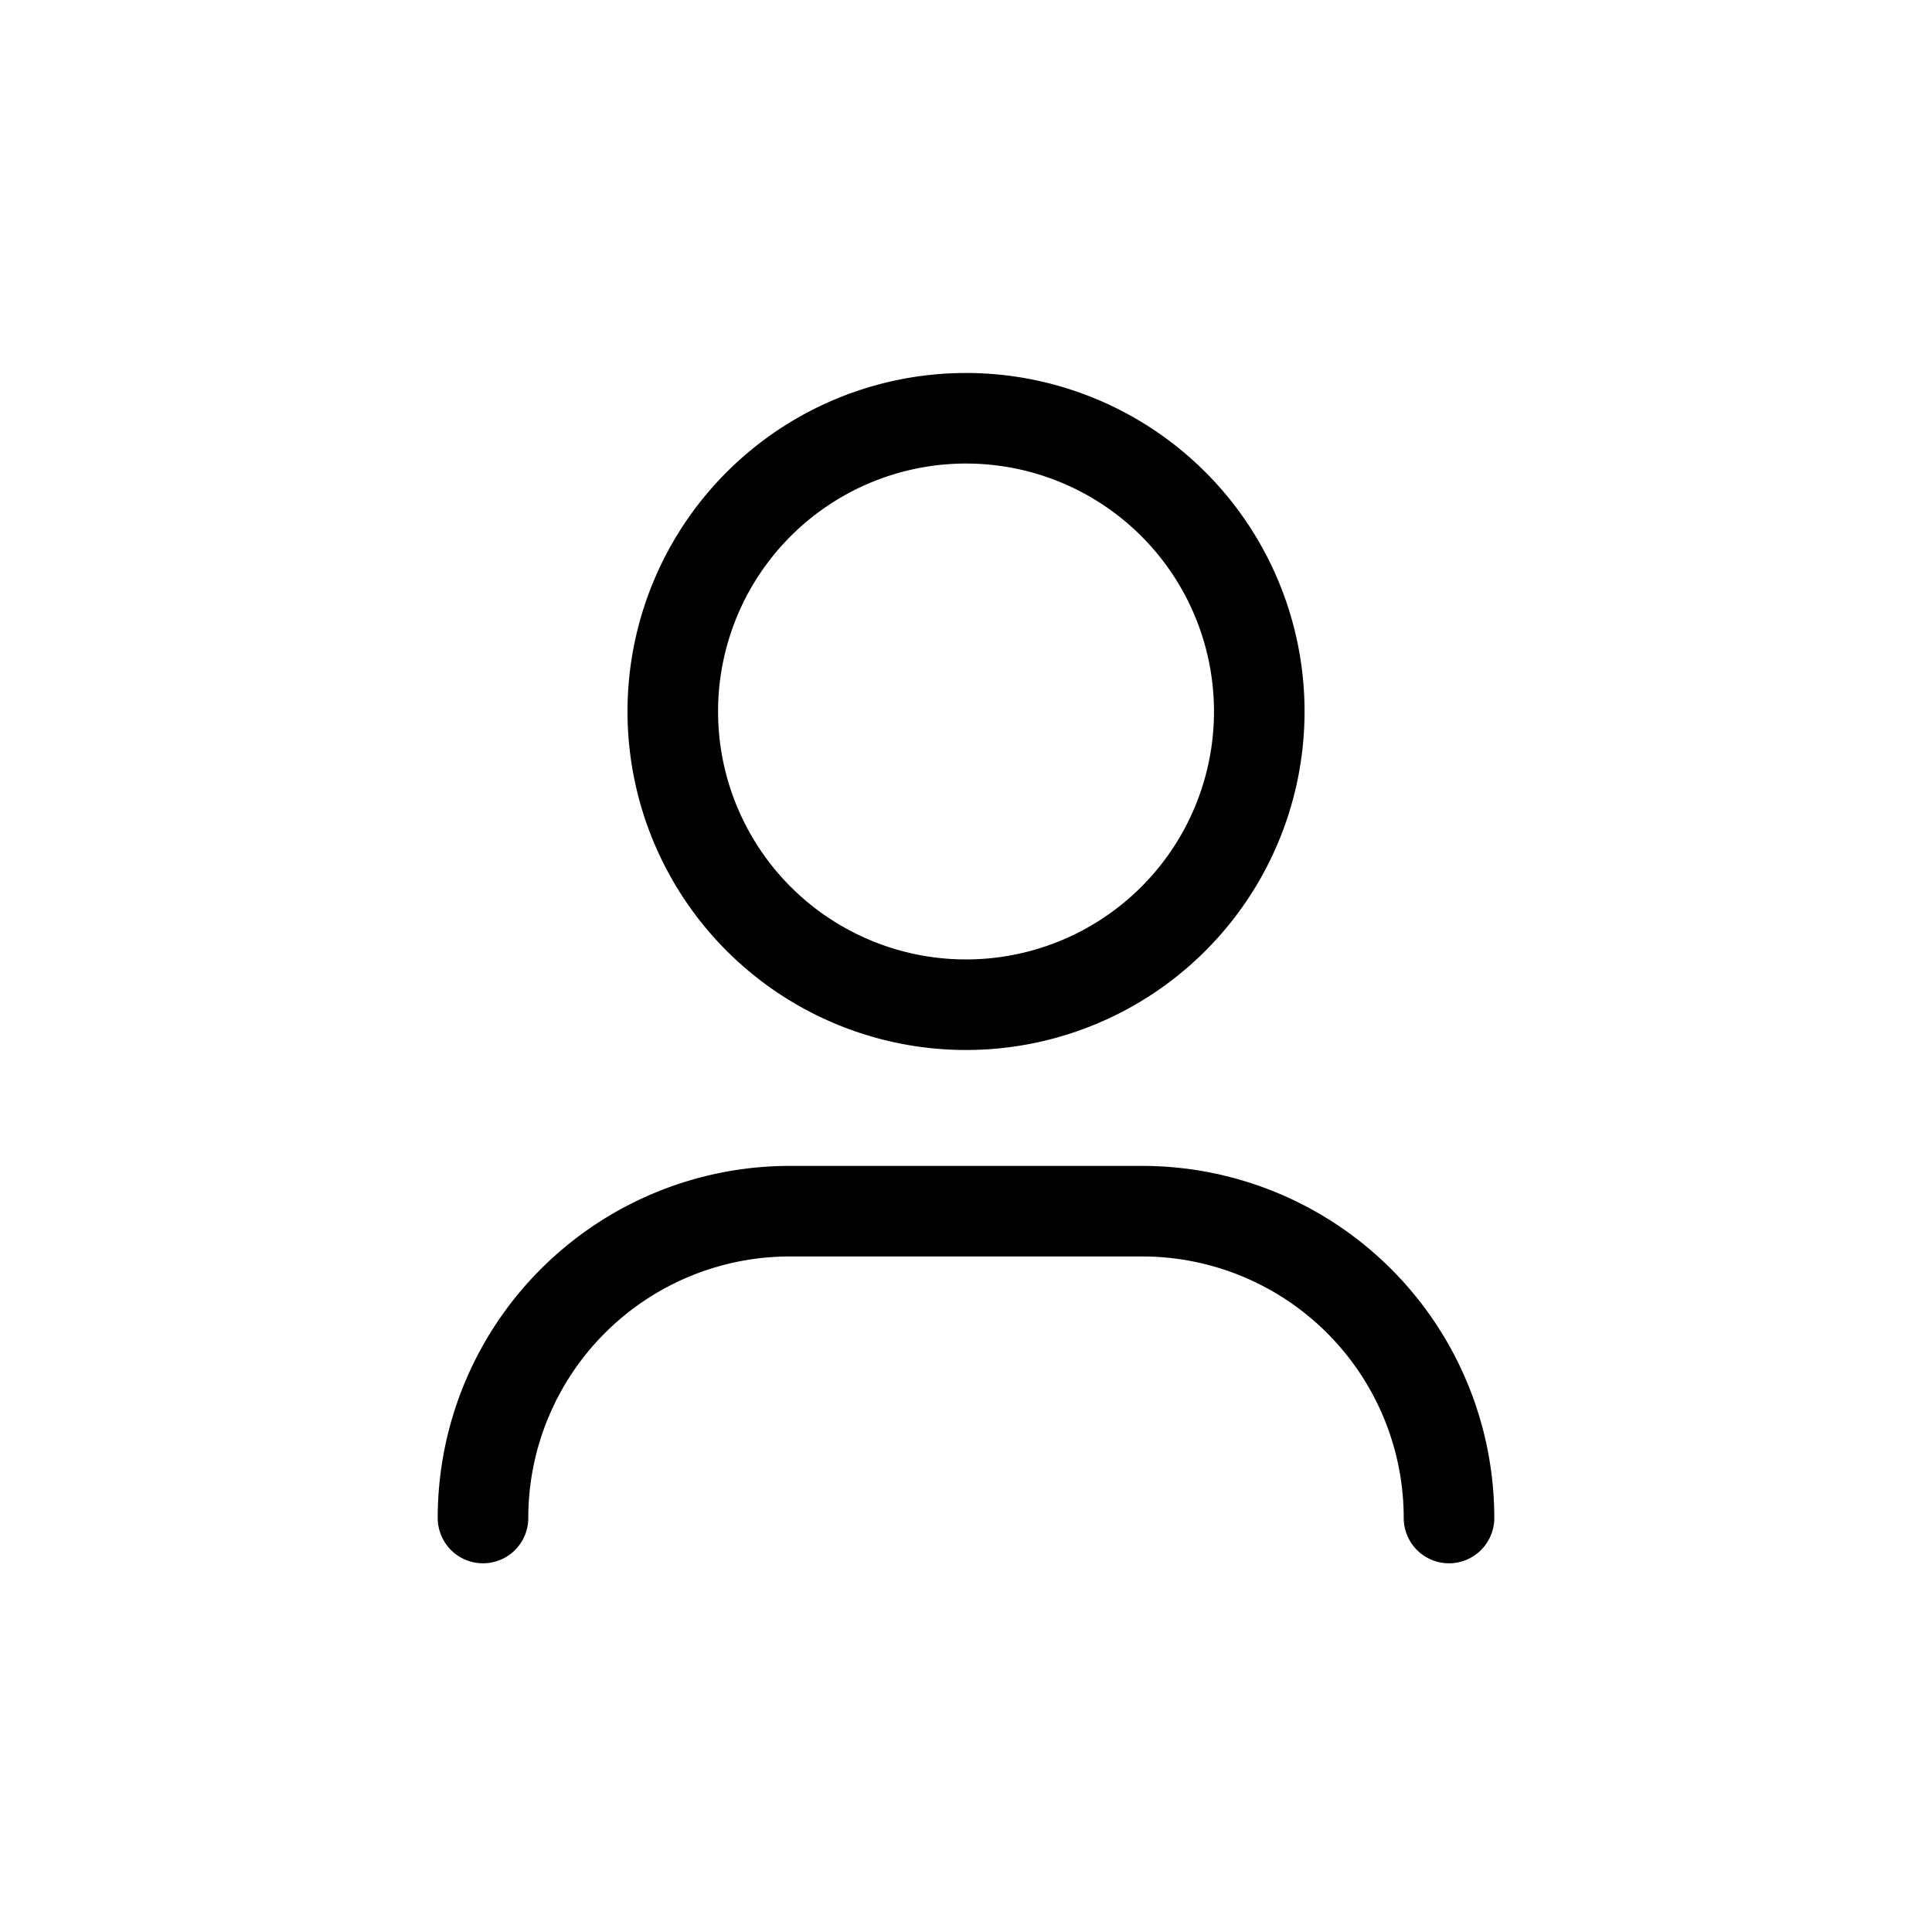 <?xml version="1.0" encoding="UTF-8"?>
<svg xmlns="http://www.w3.org/2000/svg" fill="none" viewBox="0 0 32 32"><path stroke="#000" stroke-linecap="round" stroke-linejoin="round" stroke-width="1.5" d="M8 25.143v0a5.082 5.082 0 0 1 5.082-5.082h5.836A5.082 5.082 0 0 1 24 25.143" style="stroke: #000000;"/><path stroke="#000" stroke-linecap="round" stroke-linejoin="round" stroke-width="1.5" d="M20.857 11.714a4.857 4.857 0 1 1-9.713.001 4.857 4.857 0 0 1 9.713 0z" clip-rule="evenodd" style="stroke: #000000;"/></svg>
